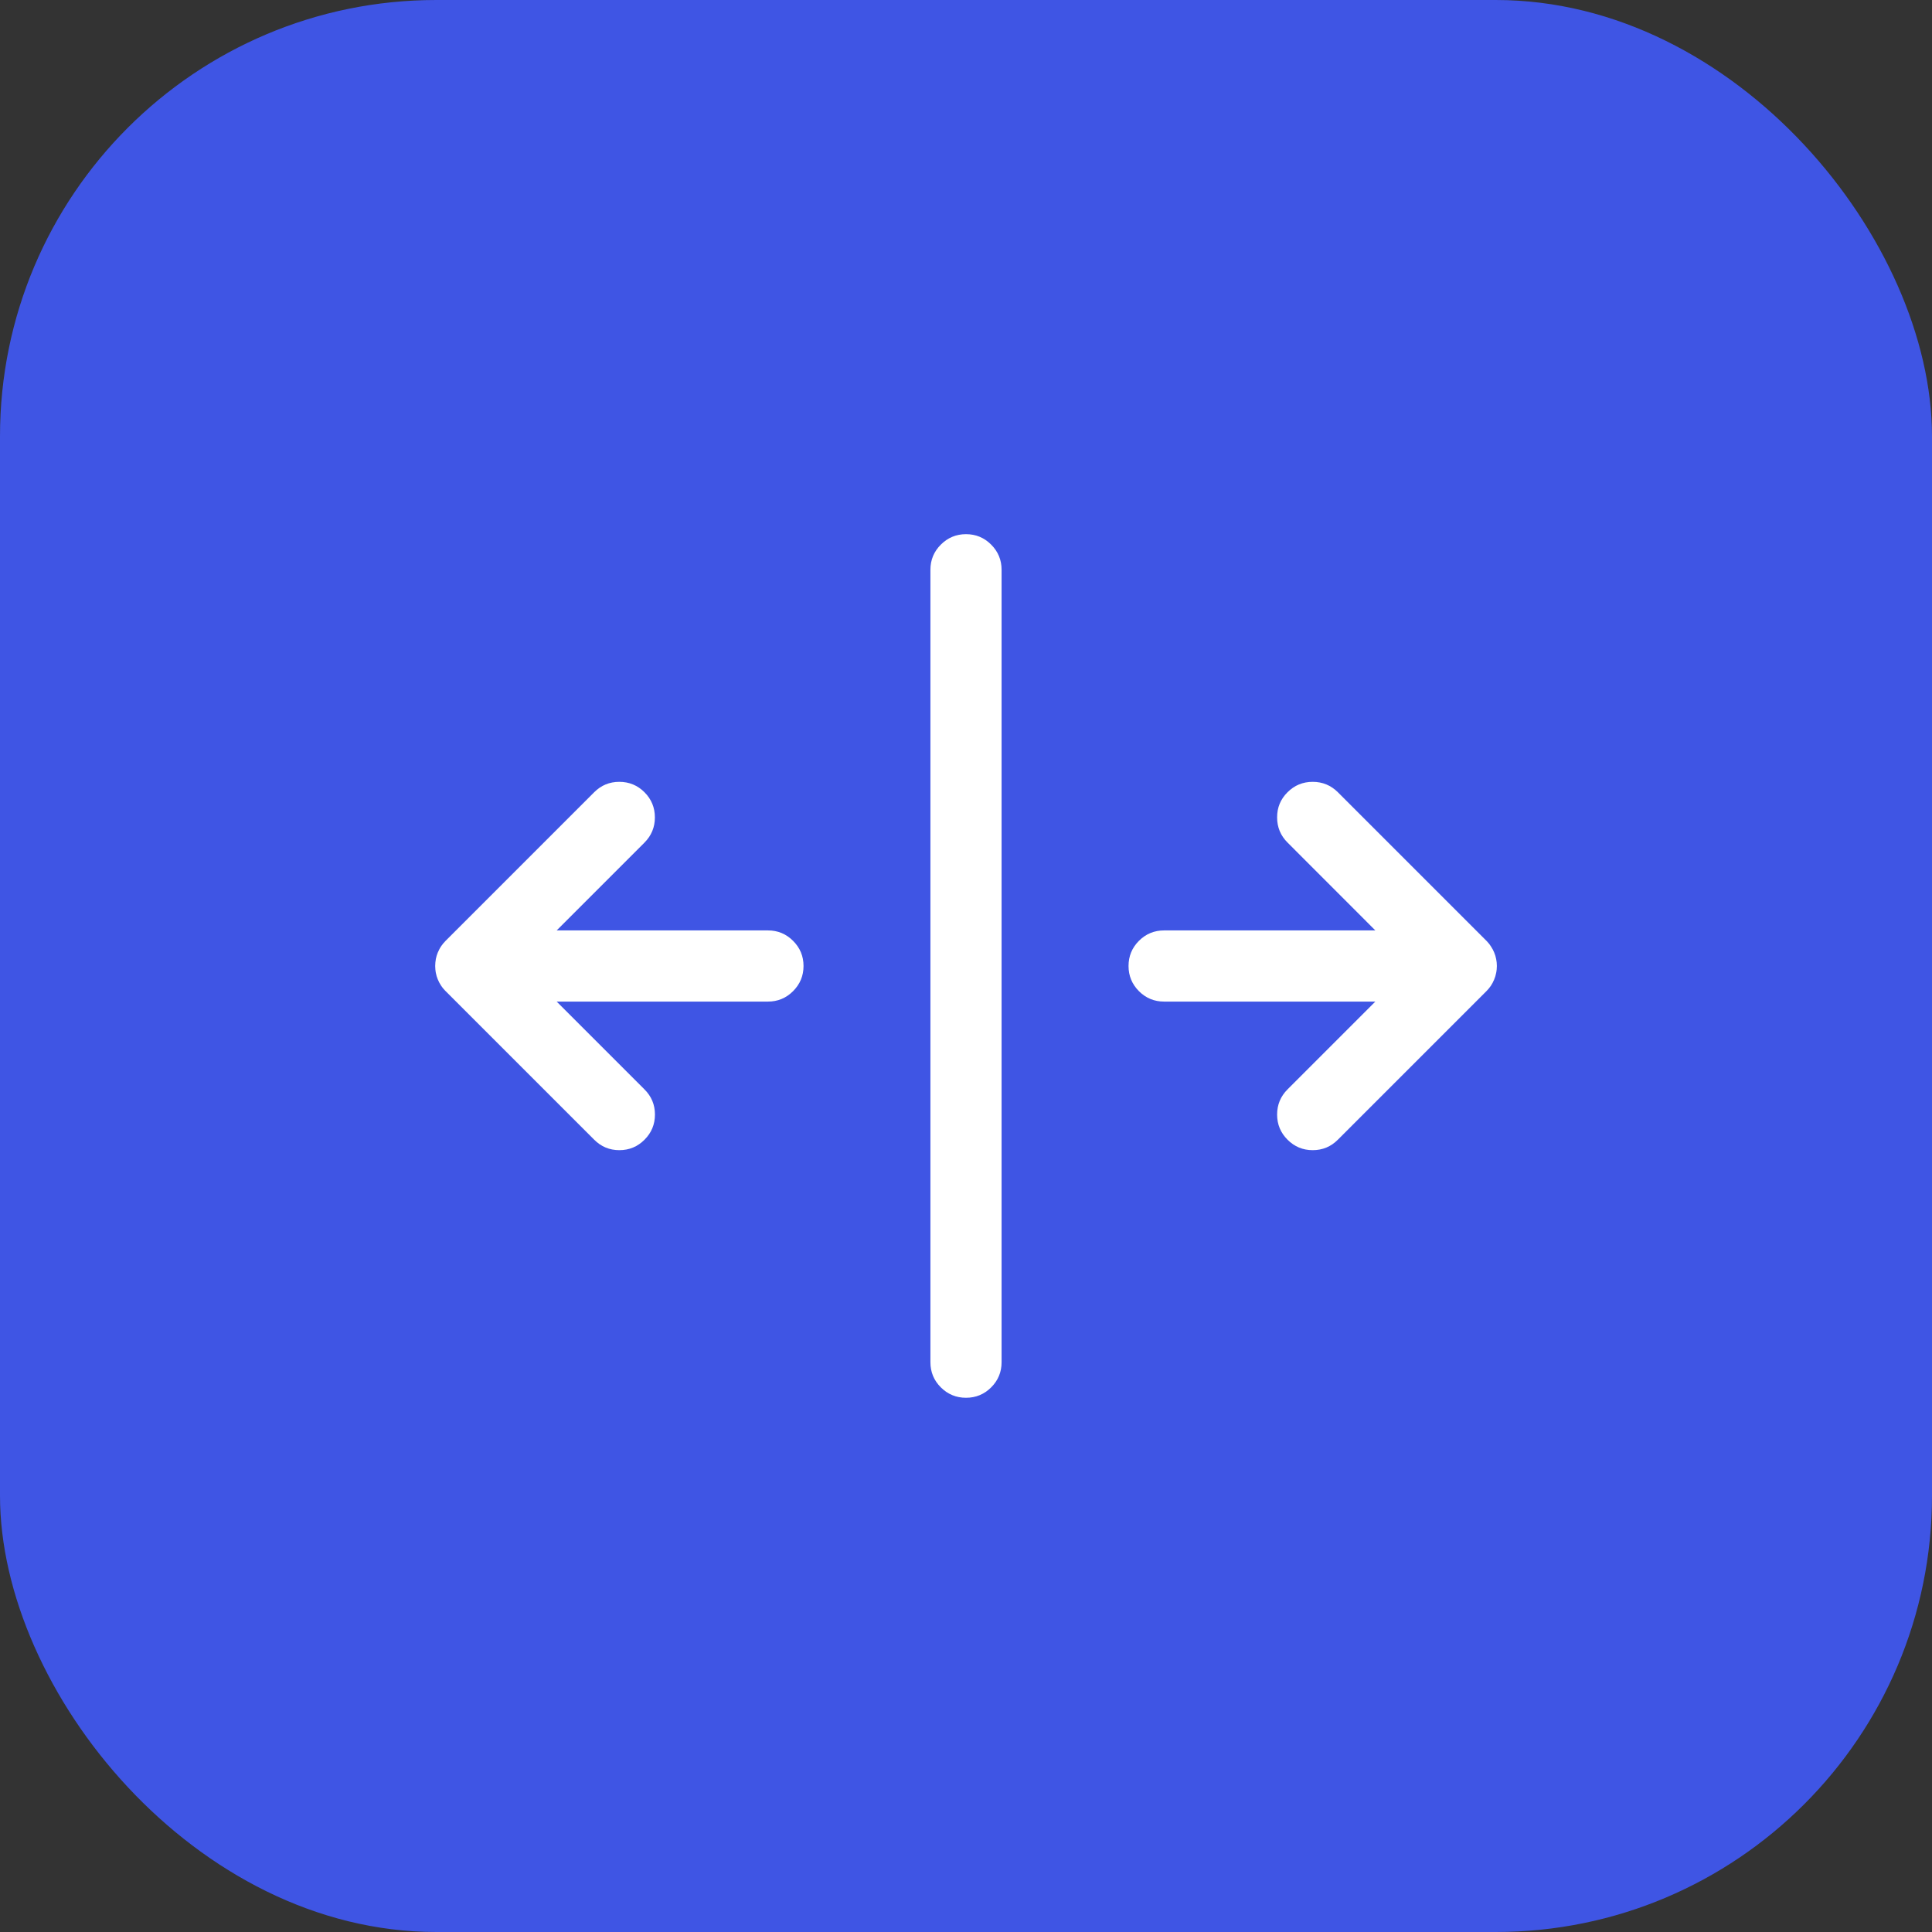 <svg xmlns="http://www.w3.org/2000/svg" xmlns:xlink="http://www.w3.org/1999/xlink" fill="none" version="1.1" width="31" height="31" viewBox="0 0 31 31"><rect x="0" y="0" width="31" height="31" fill="#333333" stroke="none"/><defs><clipPath id="master_svg0_7_60436"><rect x="6" y="6" width="19" height="19" rx="0"/></clipPath></defs><g><g><rect x="0" y="0" width="31" height="31" rx="7" fill="#3F55E4" fill-opacity="1"/></g><g><g clip-path="url(#master_svg0_7_60436)"><g><path d="M12.322,15.129L8.449,15.129L10.2,13.378C10.345,13.233,10.345,12.998,10.2,12.854C10.055,12.709,9.82,12.709,9.675,12.854L7.291,15.237C7.283,15.246,7.274,15.255,7.267,15.264C7.265,15.267,7.263,15.269,7.261,15.272C7.256,15.279,7.25,15.286,7.245,15.293C7.243,15.296,7.242,15.298,7.241,15.3C7.236,15.308,7.231,15.316,7.226,15.325C7.225,15.326,7.225,15.328,7.224,15.329C7.219,15.339,7.215,15.348,7.211,15.357C7.21,15.359,7.21,15.36,7.21,15.361C7.206,15.371,7.202,15.381,7.199,15.391C7.198,15.393,7.198,15.394,7.198,15.395C7.195,15.406,7.192,15.416,7.19,15.426C7.189,15.429,7.189,15.433,7.189,15.436C7.187,15.444,7.185,15.453,7.184,15.462C7.183,15.475,7.183,15.487,7.183,15.5C7.183,15.512,7.183,15.524,7.184,15.537C7.185,15.546,7.187,15.555,7.189,15.563C7.189,15.566,7.189,15.57,7.19,15.573C7.192,15.583,7.195,15.594,7.198,15.604C7.198,15.605,7.198,15.606,7.199,15.608C7.202,15.618,7.206,15.628,7.21,15.638C7.21,15.64,7.21,15.641,7.211,15.642C7.215,15.651,7.219,15.661,7.224,15.67C7.225,15.671,7.226,15.673,7.227,15.675C7.231,15.683,7.236,15.691,7.241,15.699C7.243,15.701,7.244,15.704,7.245,15.706C7.25,15.713,7.256,15.72,7.261,15.727C7.263,15.73,7.265,15.733,7.267,15.735C7.274,15.744,7.282,15.753,7.29,15.761C7.291,15.761,7.291,15.762,7.291,15.762L9.675,18.146C9.748,18.218,9.843,18.255,9.938,18.255C10.033,18.255,10.128,18.218,10.2,18.146C10.345,18.001,10.345,17.766,10.2,17.621L8.45,15.871L12.322,15.871C12.527,15.871,12.693,15.705,12.693,15.5C12.693,15.295,12.526,15.129,12.322,15.129ZM23.733,15.735L23.738,15.729C23.744,15.721,23.75,15.714,23.755,15.706C23.756,15.704,23.758,15.702,23.759,15.7C23.764,15.692,23.769,15.683,23.774,15.675C23.775,15.673,23.775,15.672,23.776,15.67C23.781,15.661,23.785,15.652,23.789,15.642L23.79,15.639C23.794,15.629,23.798,15.619,23.802,15.608C23.802,15.607,23.802,15.606,23.802,15.605C23.805,15.594,23.808,15.584,23.81,15.573C23.811,15.57,23.811,15.567,23.812,15.564C23.813,15.555,23.815,15.546,23.816,15.537C23.817,15.525,23.818,15.512,23.818,15.5C23.818,15.487,23.817,15.475,23.816,15.463C23.815,15.453,23.813,15.444,23.812,15.435C23.811,15.432,23.811,15.43,23.81,15.427C23.808,15.416,23.806,15.405,23.802,15.395C23.802,15.394,23.802,15.393,23.802,15.392C23.798,15.381,23.794,15.371,23.79,15.36C23.79,15.36,23.79,15.358,23.789,15.357C23.785,15.348,23.781,15.339,23.776,15.329C23.775,15.328,23.774,15.326,23.774,15.325C23.769,15.316,23.764,15.308,23.759,15.3C23.758,15.298,23.756,15.296,23.755,15.293C23.75,15.286,23.744,15.279,23.739,15.272C23.737,15.269,23.735,15.267,23.733,15.264C23.726,15.255,23.718,15.247,23.71,15.239C23.71,15.238,23.709,15.238,23.709,15.237L21.325,12.853C21.18,12.708,20.945,12.708,20.8,12.853C20.655,12.998,20.655,13.233,20.8,13.378L22.551,15.129L18.679,15.129C18.474,15.129,18.308,15.295,18.308,15.5C18.308,15.705,18.474,15.871,18.679,15.871L22.551,15.871L20.8,17.621C20.655,17.766,20.655,18.001,20.8,18.146C20.87,18.216,20.964,18.255,21.063,18.255C21.158,18.255,21.253,18.219,21.325,18.146L23.709,15.762C23.718,15.754,23.726,15.745,23.733,15.735ZM15.5,8.771C15.295,8.771,15.129,8.938,15.129,9.143L15.129,21.857C15.129,22.062,15.295,22.228,15.5,22.228C15.705,22.228,15.871,22.062,15.871,21.857L15.871,9.143C15.871,8.938,15.705,8.771,15.5,8.771Z" fill="#FFFFFF" fill-opacity="1" style="mix-blend-mode:passthrough"/><path d="M16.071,21.857L16.071,9.143Q16.071,8.906,15.904,8.739Q15.737,8.571,15.5,8.571Q15.264,8.571,15.096,8.739Q14.929,8.906,14.929,9.143L14.929,21.857Q14.929,22.094,15.096,22.261Q15.264,22.428,15.5,22.428Q15.737,22.428,15.904,22.261Q16.071,22.094,16.071,21.857ZM15.5,8.971Q15.671,8.971,15.671,9.143L15.671,21.857Q15.671,22.028,15.5,22.028Q15.329,22.028,15.329,21.857L15.329,9.143Q15.329,8.971,15.5,8.971ZM21.467,18.287L23.849,15.905L23.85,15.904Q23.871,15.883,23.889,15.861L23.891,15.858L23.897,15.851Q23.898,15.85,23.898,15.849Q23.913,15.83,23.922,15.817Q23.926,15.81,23.929,15.805Q23.941,15.785,23.95,15.77L23.951,15.767L23.953,15.764Q23.954,15.761,23.956,15.757Q23.967,15.737,23.975,15.717L23.976,15.713Q23.986,15.688,23.993,15.667L23.993,15.665Q23.994,15.662,23.995,15.66L23.995,15.659Q24.002,15.634,24.006,15.613Q24.008,15.603,24.01,15.594L24.01,15.593Q24.013,15.571,24.015,15.557Q24.018,15.53,24.018,15.5Q24.018,15.47,24.015,15.442Q24.013,15.425,24.009,15.403Q24.008,15.396,24.007,15.39Q24.001,15.362,23.995,15.34Q23.994,15.337,23.993,15.334L23.993,15.333Q23.987,15.313,23.977,15.289Q23.976,15.285,23.975,15.283Q23.965,15.261,23.955,15.24Q23.954,15.237,23.952,15.235L23.951,15.233L23.95,15.231Q23.941,15.213,23.928,15.194Q23.925,15.188,23.921,15.183Q23.914,15.172,23.903,15.157Q23.901,15.154,23.9,15.152L23.899,15.151L23.899,15.151Q23.892,15.142,23.886,15.135Q23.877,15.124,23.863,15.109L23.862,15.107L21.467,12.712Q21.299,12.545,21.063,12.545Q20.826,12.545,20.659,12.712Q20.491,12.879,20.492,13.116Q20.492,13.352,20.659,13.519L22.068,14.929L18.679,14.929Q18.442,14.929,18.275,15.096Q18.108,15.263,18.108,15.5Q18.108,15.736,18.275,15.904Q18.442,16.071,18.679,16.071L22.068,16.071L20.659,17.48Q20.492,17.647,20.492,17.884Q20.492,18.12,20.659,18.287Q20.826,18.455,21.063,18.455Q21.3,18.455,21.467,18.287ZM12.725,15.904Q12.893,15.736,12.893,15.5Q12.893,15.263,12.725,15.096Q12.558,14.929,12.322,14.929L8.932,14.929L10.341,13.52Q10.508,13.352,10.508,13.116Q10.508,12.879,10.341,12.712Q10.174,12.545,9.937,12.545Q9.701,12.545,9.534,12.712L7.15,15.096Q7.132,15.114,7.114,15.136L7.111,15.139L7.108,15.142Q7.106,15.146,7.103,15.15L7.103,15.15Q7.089,15.168,7.081,15.179L7.08,15.181L7.079,15.183Q7.075,15.188,7.071,15.194Q7.059,15.213,7.051,15.228Q7.047,15.235,7.044,15.243Q7.033,15.263,7.025,15.283L7.023,15.288L7.022,15.291Q7.015,15.309,7.008,15.33L7.007,15.333L7.006,15.337Q7.005,15.34,7.004,15.344Q6.997,15.369,6.993,15.389Q6.992,15.397,6.991,15.406L6.991,15.407Q6.987,15.428,6.986,15.442Q6.983,15.469,6.983,15.5Q6.983,15.53,6.986,15.558Q6.987,15.575,6.991,15.597Q6.992,15.605,6.994,15.613Q6.998,15.632,7.004,15.654Q7.005,15.659,7.006,15.663Q7.014,15.686,7.022,15.708Q7.025,15.715,7.027,15.72Q7.035,15.74,7.045,15.759Q7.048,15.766,7.052,15.772Q7.058,15.785,7.071,15.804Q7.075,15.811,7.079,15.817Q7.087,15.829,7.1,15.846Q7.101,15.847,7.101,15.848Q7.108,15.857,7.115,15.865Q7.13,15.882,7.144,15.897Q7.147,15.9,7.15,15.903L9.534,18.287Q9.701,18.455,9.938,18.455Q10.175,18.455,10.342,18.287Q10.509,18.12,10.509,17.883Q10.509,17.647,10.341,17.48L8.932,16.071L12.322,16.071Q12.558,16.071,12.725,15.904ZM7.046,15.76Q7.047,15.762,7.048,15.763Q7.047,15.762,7.046,15.76ZM7.072,15.193Q7.073,15.191,7.074,15.189Q7.073,15.191,7.072,15.193ZM23.576,15.612Q23.573,15.615,23.569,15.619L23.568,15.621L21.183,18.005Q21.134,18.055,21.062,18.055Q20.992,18.055,20.942,18.005Q20.821,17.884,20.942,17.763L23.034,15.671L18.679,15.671Q18.508,15.671,18.508,15.5Q18.508,15.329,18.679,15.329L23.034,15.329L20.942,13.237Q20.892,13.186,20.892,13.116Q20.892,13.045,20.942,12.995Q21.063,12.874,21.184,12.995L23.563,15.374Q23.565,15.377,23.567,15.379L23.568,15.379Q23.573,15.384,23.577,15.389Q23.578,15.391,23.578,15.391Q23.58,15.394,23.584,15.398Q23.586,15.401,23.587,15.403Q23.59,15.407,23.591,15.409Q23.594,15.414,23.596,15.417Q23.597,15.419,23.598,15.422Q23.602,15.428,23.603,15.431Q23.604,15.433,23.605,15.435Q23.608,15.443,23.609,15.447Q23.61,15.45,23.611,15.453L23.611,15.454Q23.613,15.458,23.613,15.461Q23.614,15.467,23.615,15.472Q23.617,15.48,23.617,15.484Q23.618,15.491,23.618,15.5Q23.618,15.509,23.617,15.517Q23.617,15.518,23.615,15.526L23.614,15.531L23.614,15.535L23.614,15.537Q23.612,15.542,23.61,15.549L23.61,15.55L23.609,15.552Q23.608,15.557,23.605,15.565L23.604,15.567Q23.603,15.57,23.597,15.581Q23.596,15.582,23.596,15.583Q23.594,15.587,23.59,15.592Q23.589,15.595,23.587,15.597Q23.585,15.6,23.58,15.606L23.578,15.609L23.576,15.612ZM12.322,15.329Q12.493,15.329,12.493,15.5Q12.493,15.671,12.322,15.671L7.967,15.671L10.058,17.762Q10.18,17.883,10.058,18.005Q10.009,18.055,9.938,18.055Q9.867,18.055,9.817,18.004L7.437,15.624Q7.434,15.622,7.432,15.619Q7.428,15.615,7.423,15.61Q7.421,15.607,7.42,15.606Q7.419,15.605,7.417,15.602Q7.414,15.598,7.413,15.596Q7.411,15.594,7.409,15.591Q7.406,15.586,7.404,15.583Q7.402,15.579,7.401,15.576Q7.399,15.572,7.397,15.569L7.397,15.569L7.395,15.563Q7.393,15.557,7.392,15.555Q7.391,15.551,7.39,15.548Q7.388,15.54,7.387,15.536Q7.386,15.531,7.385,15.526Q7.384,15.519,7.383,15.516Q7.383,15.509,7.383,15.5Q7.383,15.491,7.383,15.483L7.385,15.474Q7.385,15.471,7.386,15.468L7.387,15.464L7.387,15.461Q7.388,15.457,7.39,15.45L7.391,15.448Q7.393,15.441,7.395,15.435Q7.396,15.432,7.397,15.43Q7.399,15.427,7.401,15.423L7.404,15.417L7.405,15.415Q7.406,15.413,7.407,15.411Q7.409,15.408,7.412,15.404Q7.415,15.4,7.42,15.393Q7.421,15.391,7.423,15.389Q7.428,15.383,7.433,15.379L9.816,12.995Q9.867,12.945,9.937,12.945Q10.008,12.945,10.058,12.995Q10.179,13.116,10.058,13.237L7.967,15.329L12.322,15.329ZM7.402,15.579L7.401,15.578L7.402,15.579Z" fill-rule="evenodd" fill="#FFFFFF" fill-opacity="1"/></g></g></g></g></svg>